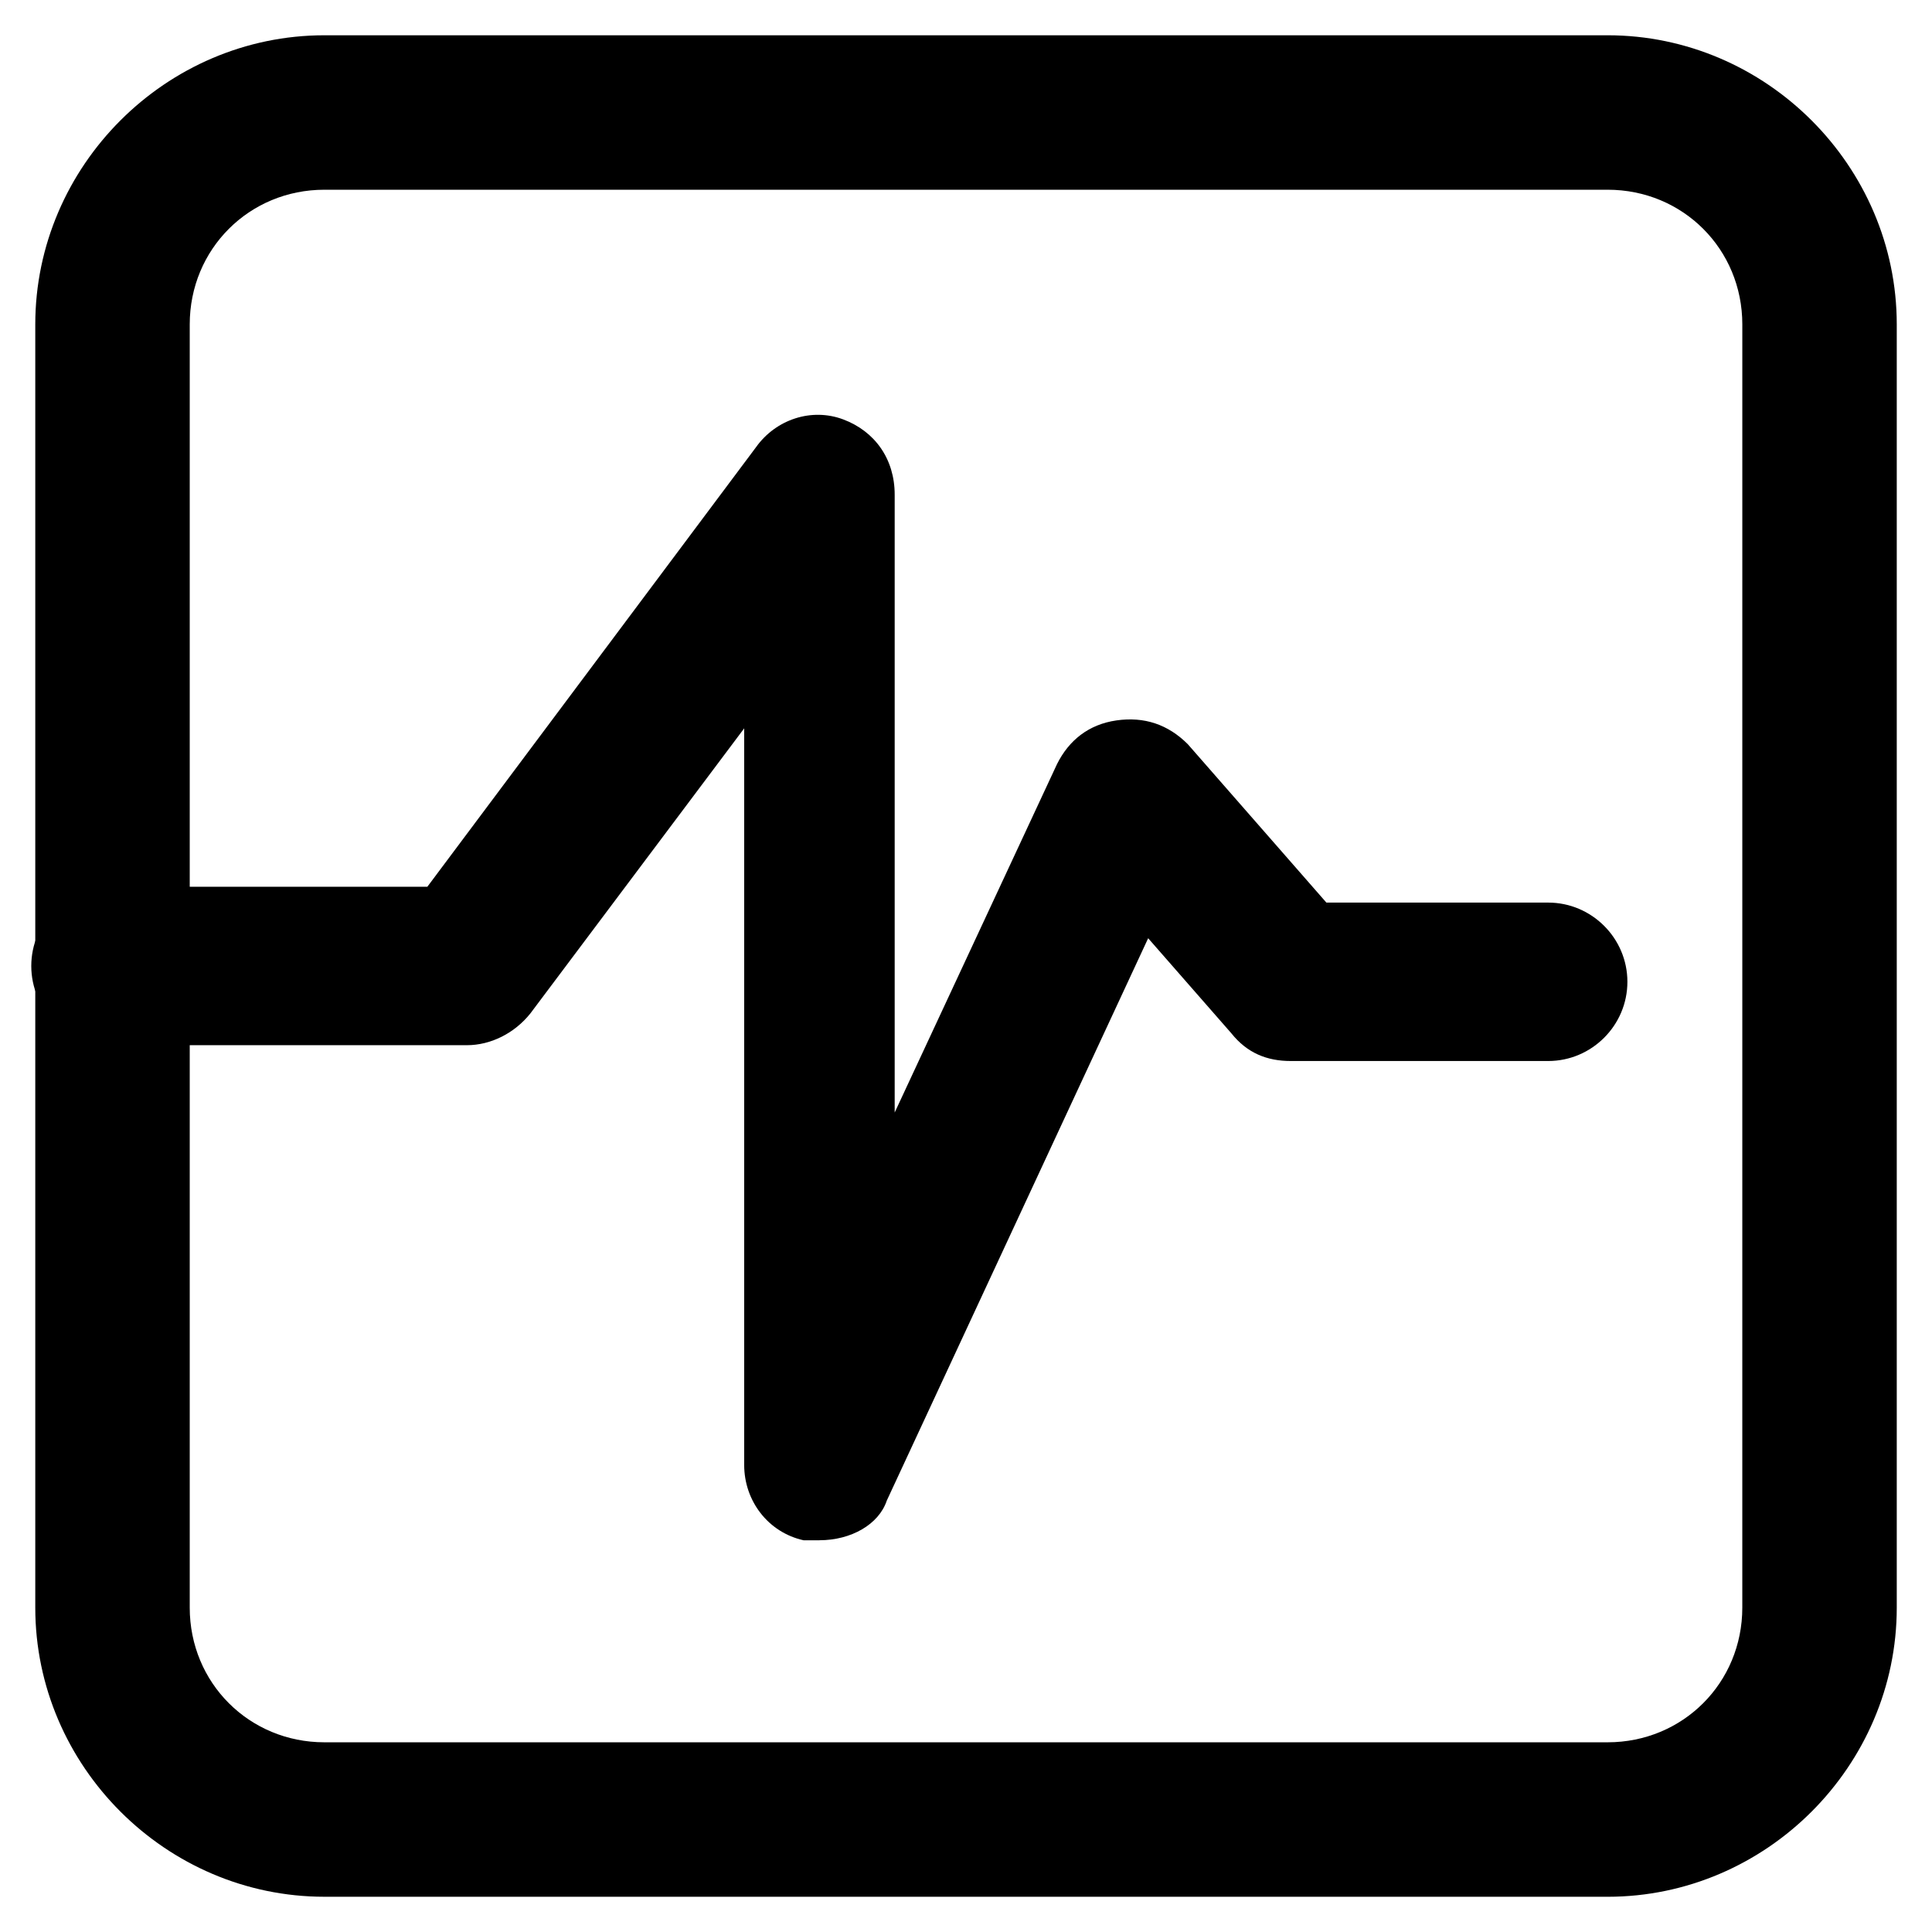 <?xml version="1.0" encoding="UTF-8"?>
<!-- Uploaded to: ICON Repo, www.svgrepo.com, Generator: ICON Repo Mixer Tools -->
<svg fill="#000000" width="800px" height="800px" version="1.1" viewBox="144 144 512 512" xmlns="http://www.w3.org/2000/svg">
 <g>
  <path d="m570.04 646.66h-340.07c-41.984 0-76.621-34.637-76.621-76.621v-340.07c0-41.984 34.637-76.621 76.621-76.621h340.07c41.984 0 76.621 34.637 76.621 76.621v340.07c0.004 41.988-34.633 76.625-76.617 76.625zm-340.07-452.38c-19.941 0-35.688 15.742-35.688 35.688v340.07c0 19.941 15.742 35.688 35.688 35.688h340.07c19.941 0 35.688-15.742 35.688-35.688l0.004-340.07c0-19.941-15.742-35.688-35.688-35.688z"/>
  <path d="m361.16 552.19h-4.199c-9.445-2.098-15.742-10.496-15.742-19.941v-195.23l-56.68 75.57c-4.199 5.246-10.496 8.398-16.793 8.398h-94.465c-11.547 0-20.992-9.445-20.992-20.992s9.445-20.992 20.992-20.992h83.969l87.117-116.51c5.246-7.348 14.695-10.496 23.09-7.348 8.398 3.148 13.645 10.496 13.645 19.941v163.74l43.035-92.363c3.148-6.297 8.398-10.496 15.742-11.547 7.348-1.051 13.645 1.051 18.895 6.297l36.734 41.984h58.777c11.547 0 20.992 9.445 20.992 20.992 0 11.547-9.445 20.992-20.992 20.992h-68.223c-6.297 0-11.547-2.098-15.742-7.348l-22.043-25.191-69.273 149.04c-2.102 6.301-9.449 10.5-17.844 10.5z"/>
 </g>
</svg>